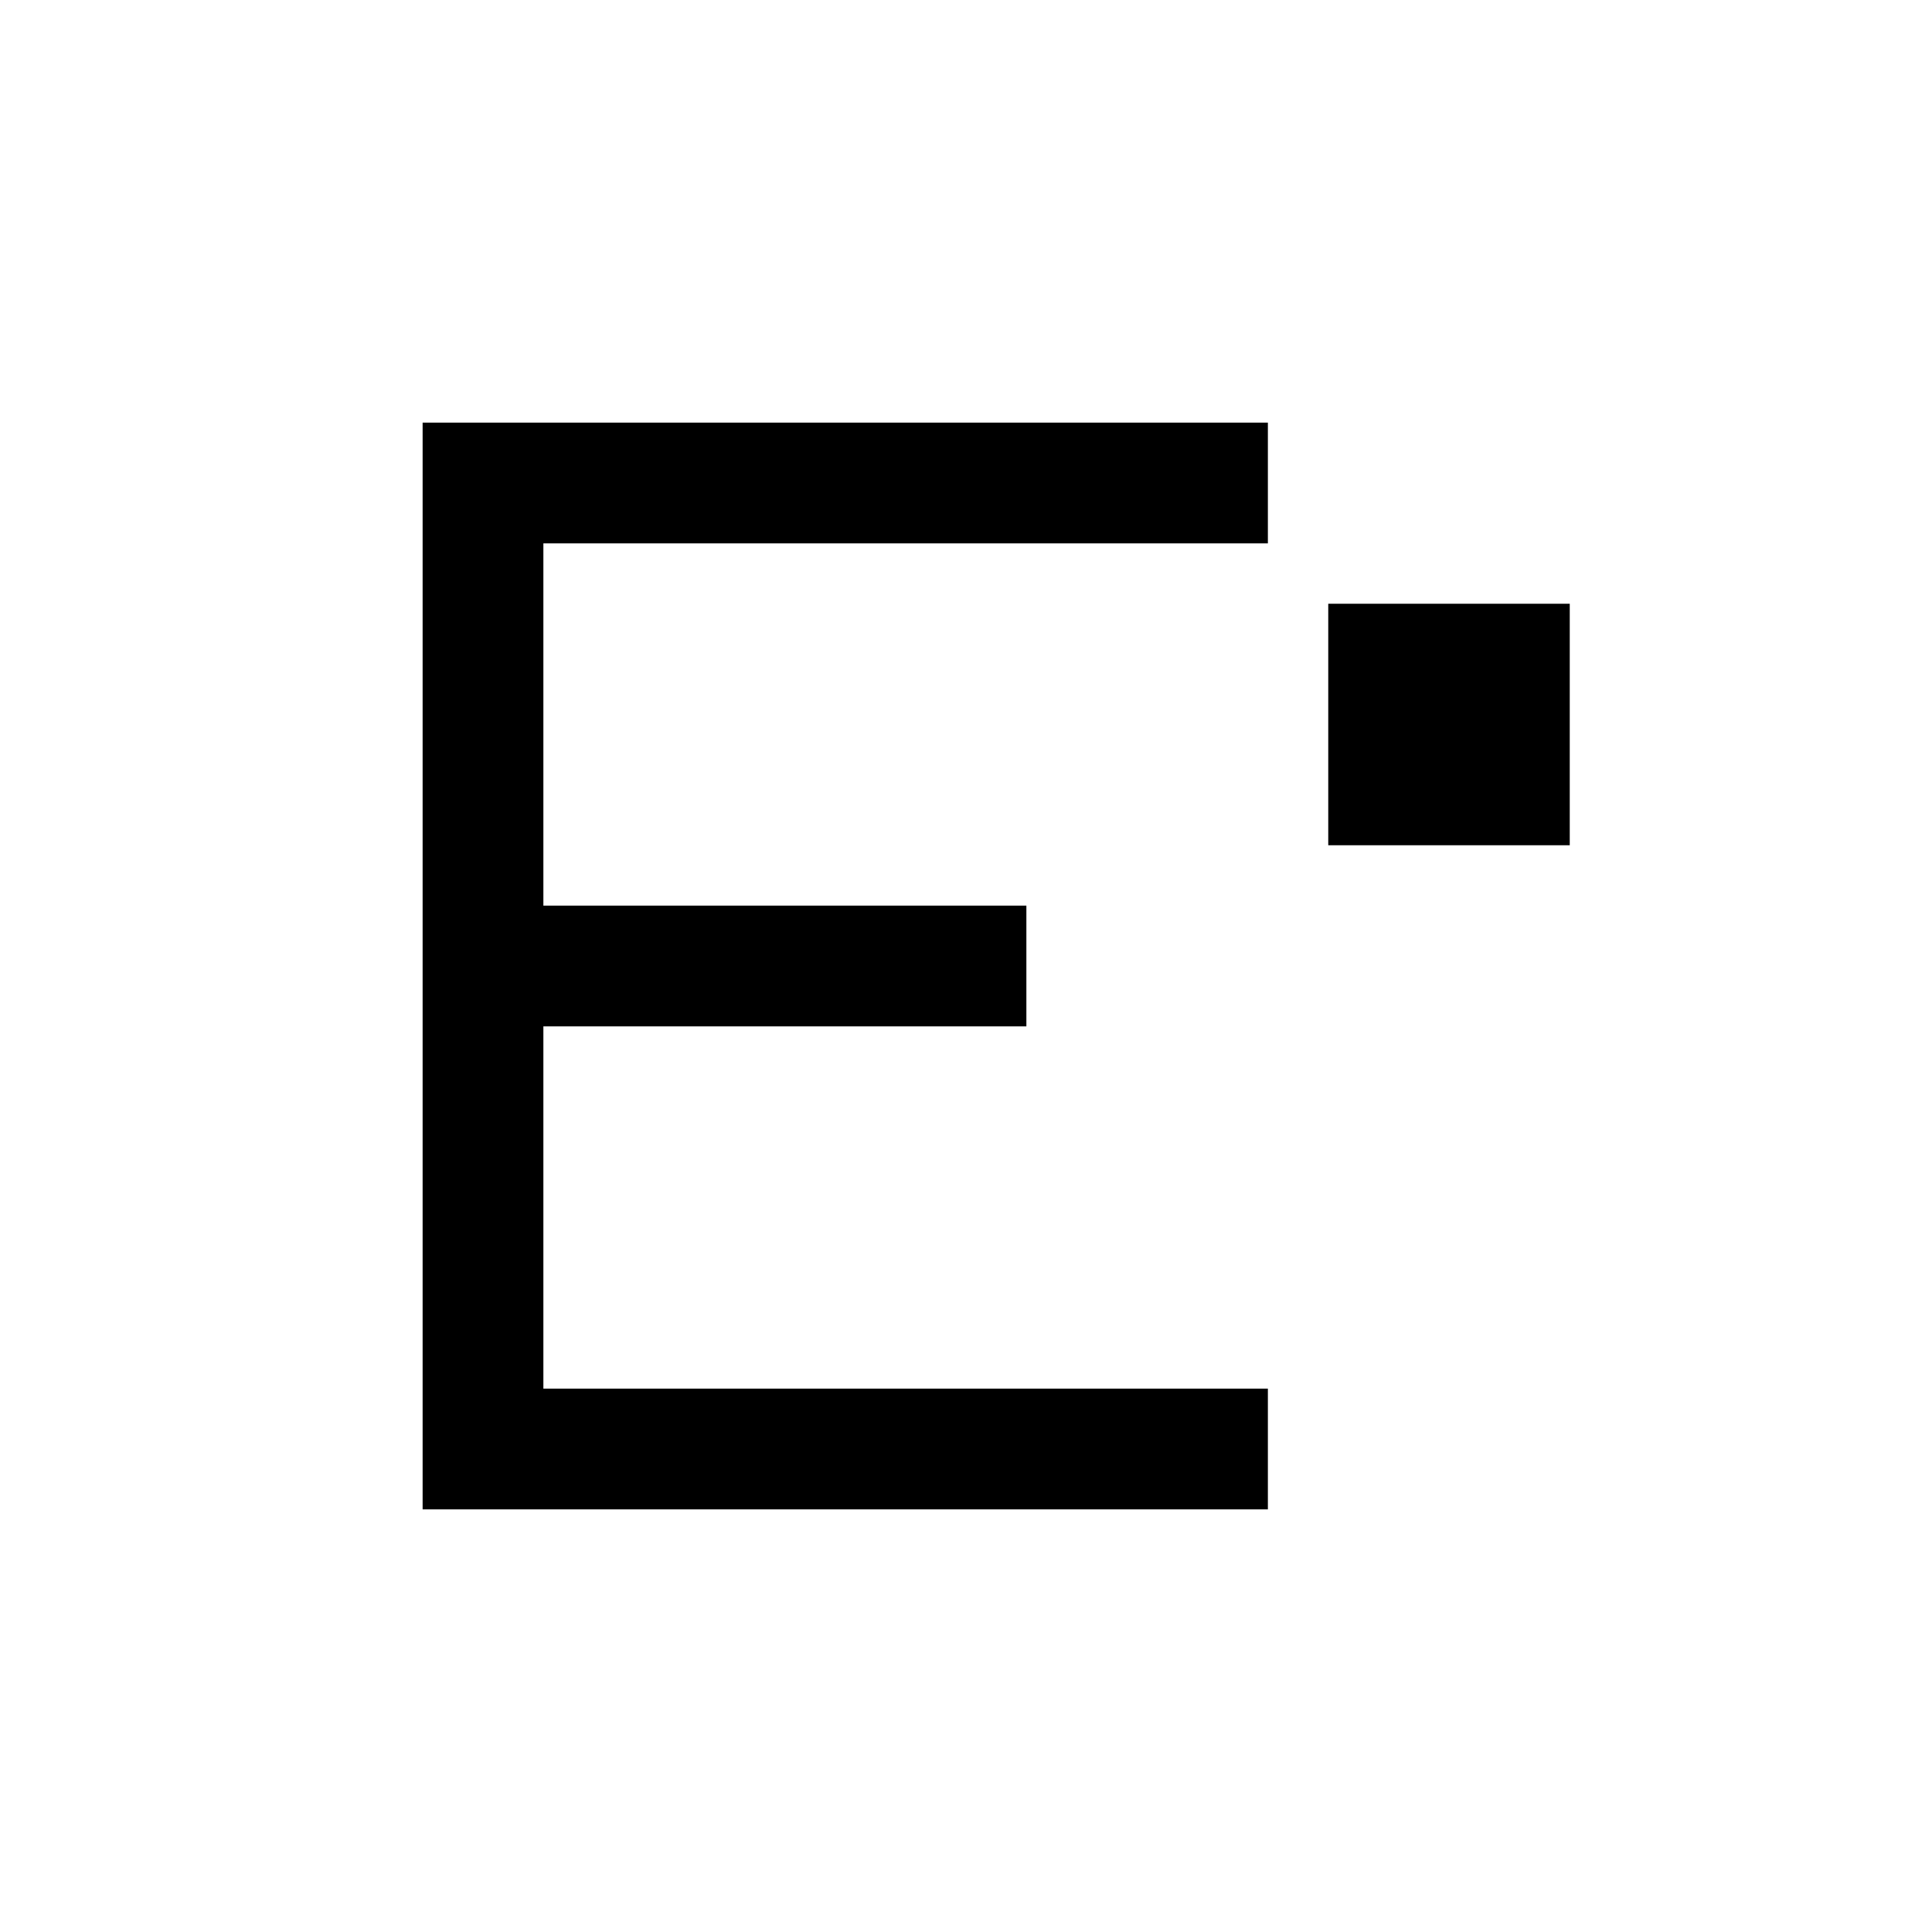 <svg xmlns="http://www.w3.org/2000/svg" viewBox="0 0 32 32" width="32" height="32">
  <!-- White background -->
  <rect width="32" height="32" fill="white"/>
  
  <!-- Simple "E" letterform -->
  <path d="M8 8 L8 24 M8 8 L20 8 M8 16 L16 16 M8 24 L20 24" stroke="black" stroke-width="2" fill="none" stroke-linecap="square"/>
  
  <!-- Simple geometric form - small square -->
  <rect x="22" y="10" width="4" height="4" fill="black"/>
</svg>
